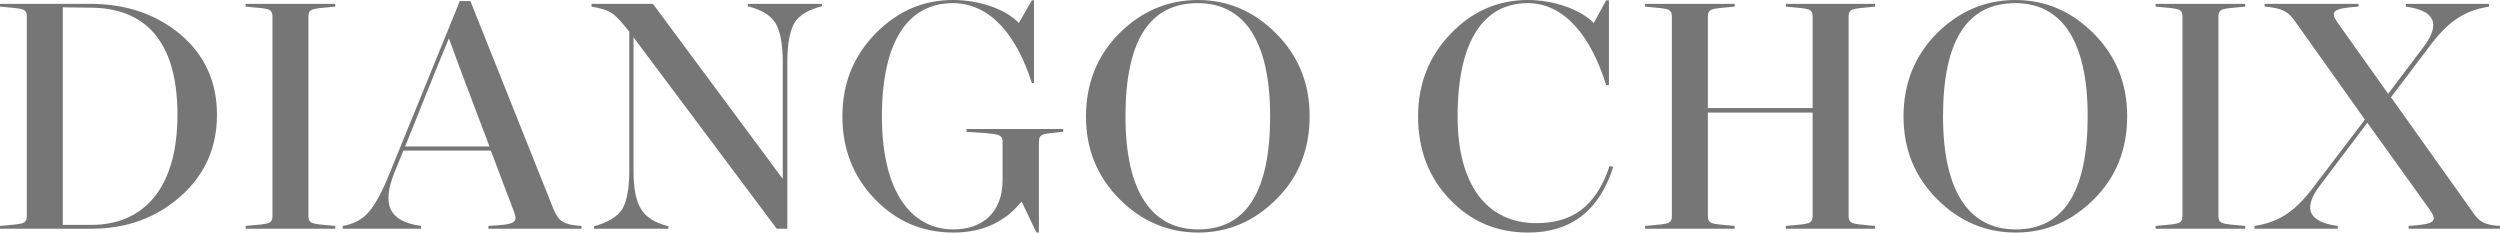 <svg width="172" height="16" viewBox="0 0 172 16" fill="none" xmlns="http://www.w3.org/2000/svg">
<path d="M0 0.264H6.189C8.689 0.264 10.777 0.984 12.451 2.399C14.102 3.814 14.927 5.661 14.927 7.892C14.927 10.147 14.102 12.018 12.427 13.505C10.752 14.992 8.714 15.736 6.286 15.736H0V15.544C0.85 15.472 1.359 15.424 1.553 15.352C1.748 15.28 1.845 15.136 1.845 14.897V1.103C1.845 0.864 1.748 0.72 1.553 0.648C1.359 0.576 0.85 0.528 0 0.456V0.264ZM4.32 15.472H6.286C9.806 15.472 12.209 13.05 12.209 7.892C12.209 2.735 9.903 0.528 6.189 0.528L4.32 0.504V15.472ZM23.065 15.736H16.9V15.544C17.75 15.472 18.259 15.424 18.453 15.352C18.648 15.28 18.745 15.136 18.745 14.897V1.103C18.745 0.864 18.648 0.72 18.453 0.648C18.259 0.576 17.75 0.528 16.9 0.456V0.264H23.065V0.456C22.215 0.528 21.706 0.576 21.512 0.648C21.317 0.72 21.22 0.864 21.22 1.103V14.897C21.22 15.136 21.317 15.28 21.512 15.352C21.706 15.424 22.215 15.472 23.065 15.544V15.736ZM32.364 0.072L38.092 14.417C38.456 15.256 38.82 15.472 40.01 15.544V15.736H33.602V15.544C35.447 15.448 35.665 15.328 35.349 14.537L33.772 10.363H27.752L27.146 11.85C26.248 14.081 26.757 15.232 28.966 15.544V15.736H23.578V15.544C24.33 15.424 24.937 15.088 25.374 14.585C25.811 14.081 26.296 13.193 26.806 11.922L31.636 0.072H32.364ZM29.937 4.942L27.874 10.075H33.675L31.733 4.942L30.884 2.639L29.937 4.942ZM51.45 0.432V0.264H56.547V0.432C55.6 0.672 54.969 1.055 54.654 1.583C54.338 2.135 54.168 3.022 54.168 4.27V15.736H53.44L43.586 2.567V11.73C43.586 12.954 43.756 13.817 44.096 14.369C44.411 14.921 45.042 15.328 45.989 15.568V15.736H40.868V15.568C41.814 15.304 42.469 14.921 42.809 14.393C43.125 13.865 43.295 12.977 43.295 11.73V2.183C42.809 1.559 42.421 1.127 42.105 0.912C41.79 0.696 41.304 0.552 40.698 0.456V0.264H44.921L53.853 12.306V4.27C53.853 3.046 53.683 2.159 53.367 1.607C53.028 1.055 52.397 0.672 51.45 0.432ZM66.501 9.067V8.876H73.151V9.067C72.399 9.139 71.913 9.187 71.743 9.259C71.574 9.331 71.477 9.475 71.477 9.739V16H71.307L70.287 13.865C69.146 15.28 67.569 16 65.603 16C63.467 16 61.671 15.232 60.19 13.697C58.71 12.162 57.957 10.267 57.957 8.012C57.957 5.757 58.71 3.862 60.239 2.303C61.744 0.768 63.515 0 65.554 0C67.375 0 69.195 0.624 70.093 1.583L70.991 0.024H71.137V5.709H70.991C69.923 2.351 68.079 0.216 65.554 0.216C62.545 0.216 60.676 2.735 60.676 8.012C60.676 13.193 62.69 15.784 65.603 15.784C67.666 15.784 68.977 14.537 68.977 12.402V9.739C68.977 9.475 68.855 9.331 68.588 9.259C68.321 9.187 67.642 9.139 66.501 9.067ZM82.433 16C80.37 16 78.55 15.232 77.021 13.697C75.492 12.162 74.715 10.267 74.715 8.012C74.715 5.733 75.492 3.814 77.021 2.279C78.55 0.768 80.346 0 82.409 0C84.472 0 86.268 0.768 87.797 2.303C89.327 3.838 90.103 5.733 90.103 7.988C90.103 10.267 89.351 12.186 87.822 13.697C86.293 15.232 84.496 16 82.433 16ZM82.433 15.784C85.734 15.784 87.385 13.193 87.385 7.988C87.385 2.687 85.516 0.216 82.409 0.216C79.084 0.216 77.433 2.807 77.433 8.012C77.433 13.313 79.327 15.784 82.433 15.784ZM110.744 11.418L110.987 11.49C110.04 14.489 108.074 16 105.137 16C102.977 16 101.181 15.232 99.749 13.721C98.293 12.21 97.564 10.291 97.564 8.012C97.564 5.757 98.317 3.862 99.822 2.303C101.302 0.768 103.074 0 105.113 0C106.86 0 108.705 0.624 109.652 1.583L110.501 0.024H110.695V5.853H110.501C109.457 2.471 107.613 0.216 105.113 0.216C102.127 0.216 100.283 2.735 100.283 8.012C100.283 12.81 102.37 15.352 105.695 15.352C108.098 15.352 109.773 14.297 110.744 11.418ZM129.006 0.264V0.456C128.18 0.528 127.671 0.576 127.476 0.648C127.282 0.72 127.185 0.864 127.185 1.103V14.897C127.185 15.136 127.282 15.28 127.476 15.352C127.671 15.424 128.18 15.472 129.006 15.544V15.736H122.865V15.544C123.714 15.472 124.224 15.424 124.418 15.352C124.612 15.28 124.709 15.136 124.709 14.897V7.748H117.501V14.897C117.501 15.136 117.598 15.28 117.792 15.352C117.986 15.424 118.496 15.472 119.345 15.544V15.736H113.18V15.544C114.03 15.472 114.54 15.424 114.734 15.352C114.928 15.28 115.025 15.136 115.025 14.897V1.103C115.025 0.864 114.928 0.72 114.734 0.648C114.54 0.576 114.03 0.528 113.18 0.456V0.264H119.345V0.456C118.496 0.528 117.986 0.576 117.792 0.648C117.598 0.72 117.501 0.864 117.501 1.103V7.436H124.709V1.103C124.709 0.864 124.612 0.72 124.418 0.648C124.224 0.576 123.714 0.528 122.865 0.456V0.264H129.006ZM138.68 16C136.617 16 134.796 15.232 133.267 13.697C131.738 12.162 130.962 10.267 130.962 8.012C130.962 5.733 131.738 3.814 133.267 2.279C134.796 0.768 136.593 0 138.656 0C140.719 0 142.515 0.768 144.044 2.303C145.573 3.838 146.35 5.733 146.35 7.988C146.35 10.267 145.597 12.186 144.068 13.697C142.539 15.232 140.743 16 138.68 16ZM138.68 15.784C141.981 15.784 143.631 13.193 143.631 7.988C143.631 2.687 141.762 0.216 138.656 0.216C135.33 0.216 133.68 2.807 133.68 8.012C133.68 13.313 135.573 15.784 138.68 15.784ZM154.473 15.736H148.308V15.544C149.158 15.472 149.667 15.424 149.861 15.352C150.056 15.28 150.153 15.136 150.153 14.897V1.103C150.153 0.864 150.056 0.72 149.861 0.648C149.667 0.576 149.158 0.528 148.308 0.456V0.264H154.473V0.456C153.623 0.528 153.114 0.576 152.92 0.648C152.725 0.72 152.628 0.864 152.628 1.103V14.897C152.628 15.136 152.725 15.28 152.92 15.352C153.114 15.424 153.623 15.472 154.473 15.544V15.736ZM164.5 6.693L170.083 14.537C170.568 15.28 170.932 15.472 172 15.544V15.736H165.714V15.544C167.534 15.424 167.704 15.232 167.194 14.465L162.874 8.444L159.524 12.882C158.432 14.393 158.869 15.28 160.835 15.544V15.736H155.107V15.544C156.855 15.28 157.971 14.489 159.233 12.786L162.704 8.228L157.898 1.463C157.413 0.768 156.976 0.552 155.811 0.456V0.264H162.267V0.456C160.422 0.576 160.325 0.816 160.811 1.535L164.306 6.453L166.806 3.142C167.922 1.607 167.485 0.72 165.519 0.456V0.264H171.248V0.456C169.524 0.72 168.359 1.535 167.097 3.262L164.5 6.693Z" fill="#767676"/>
</svg>
